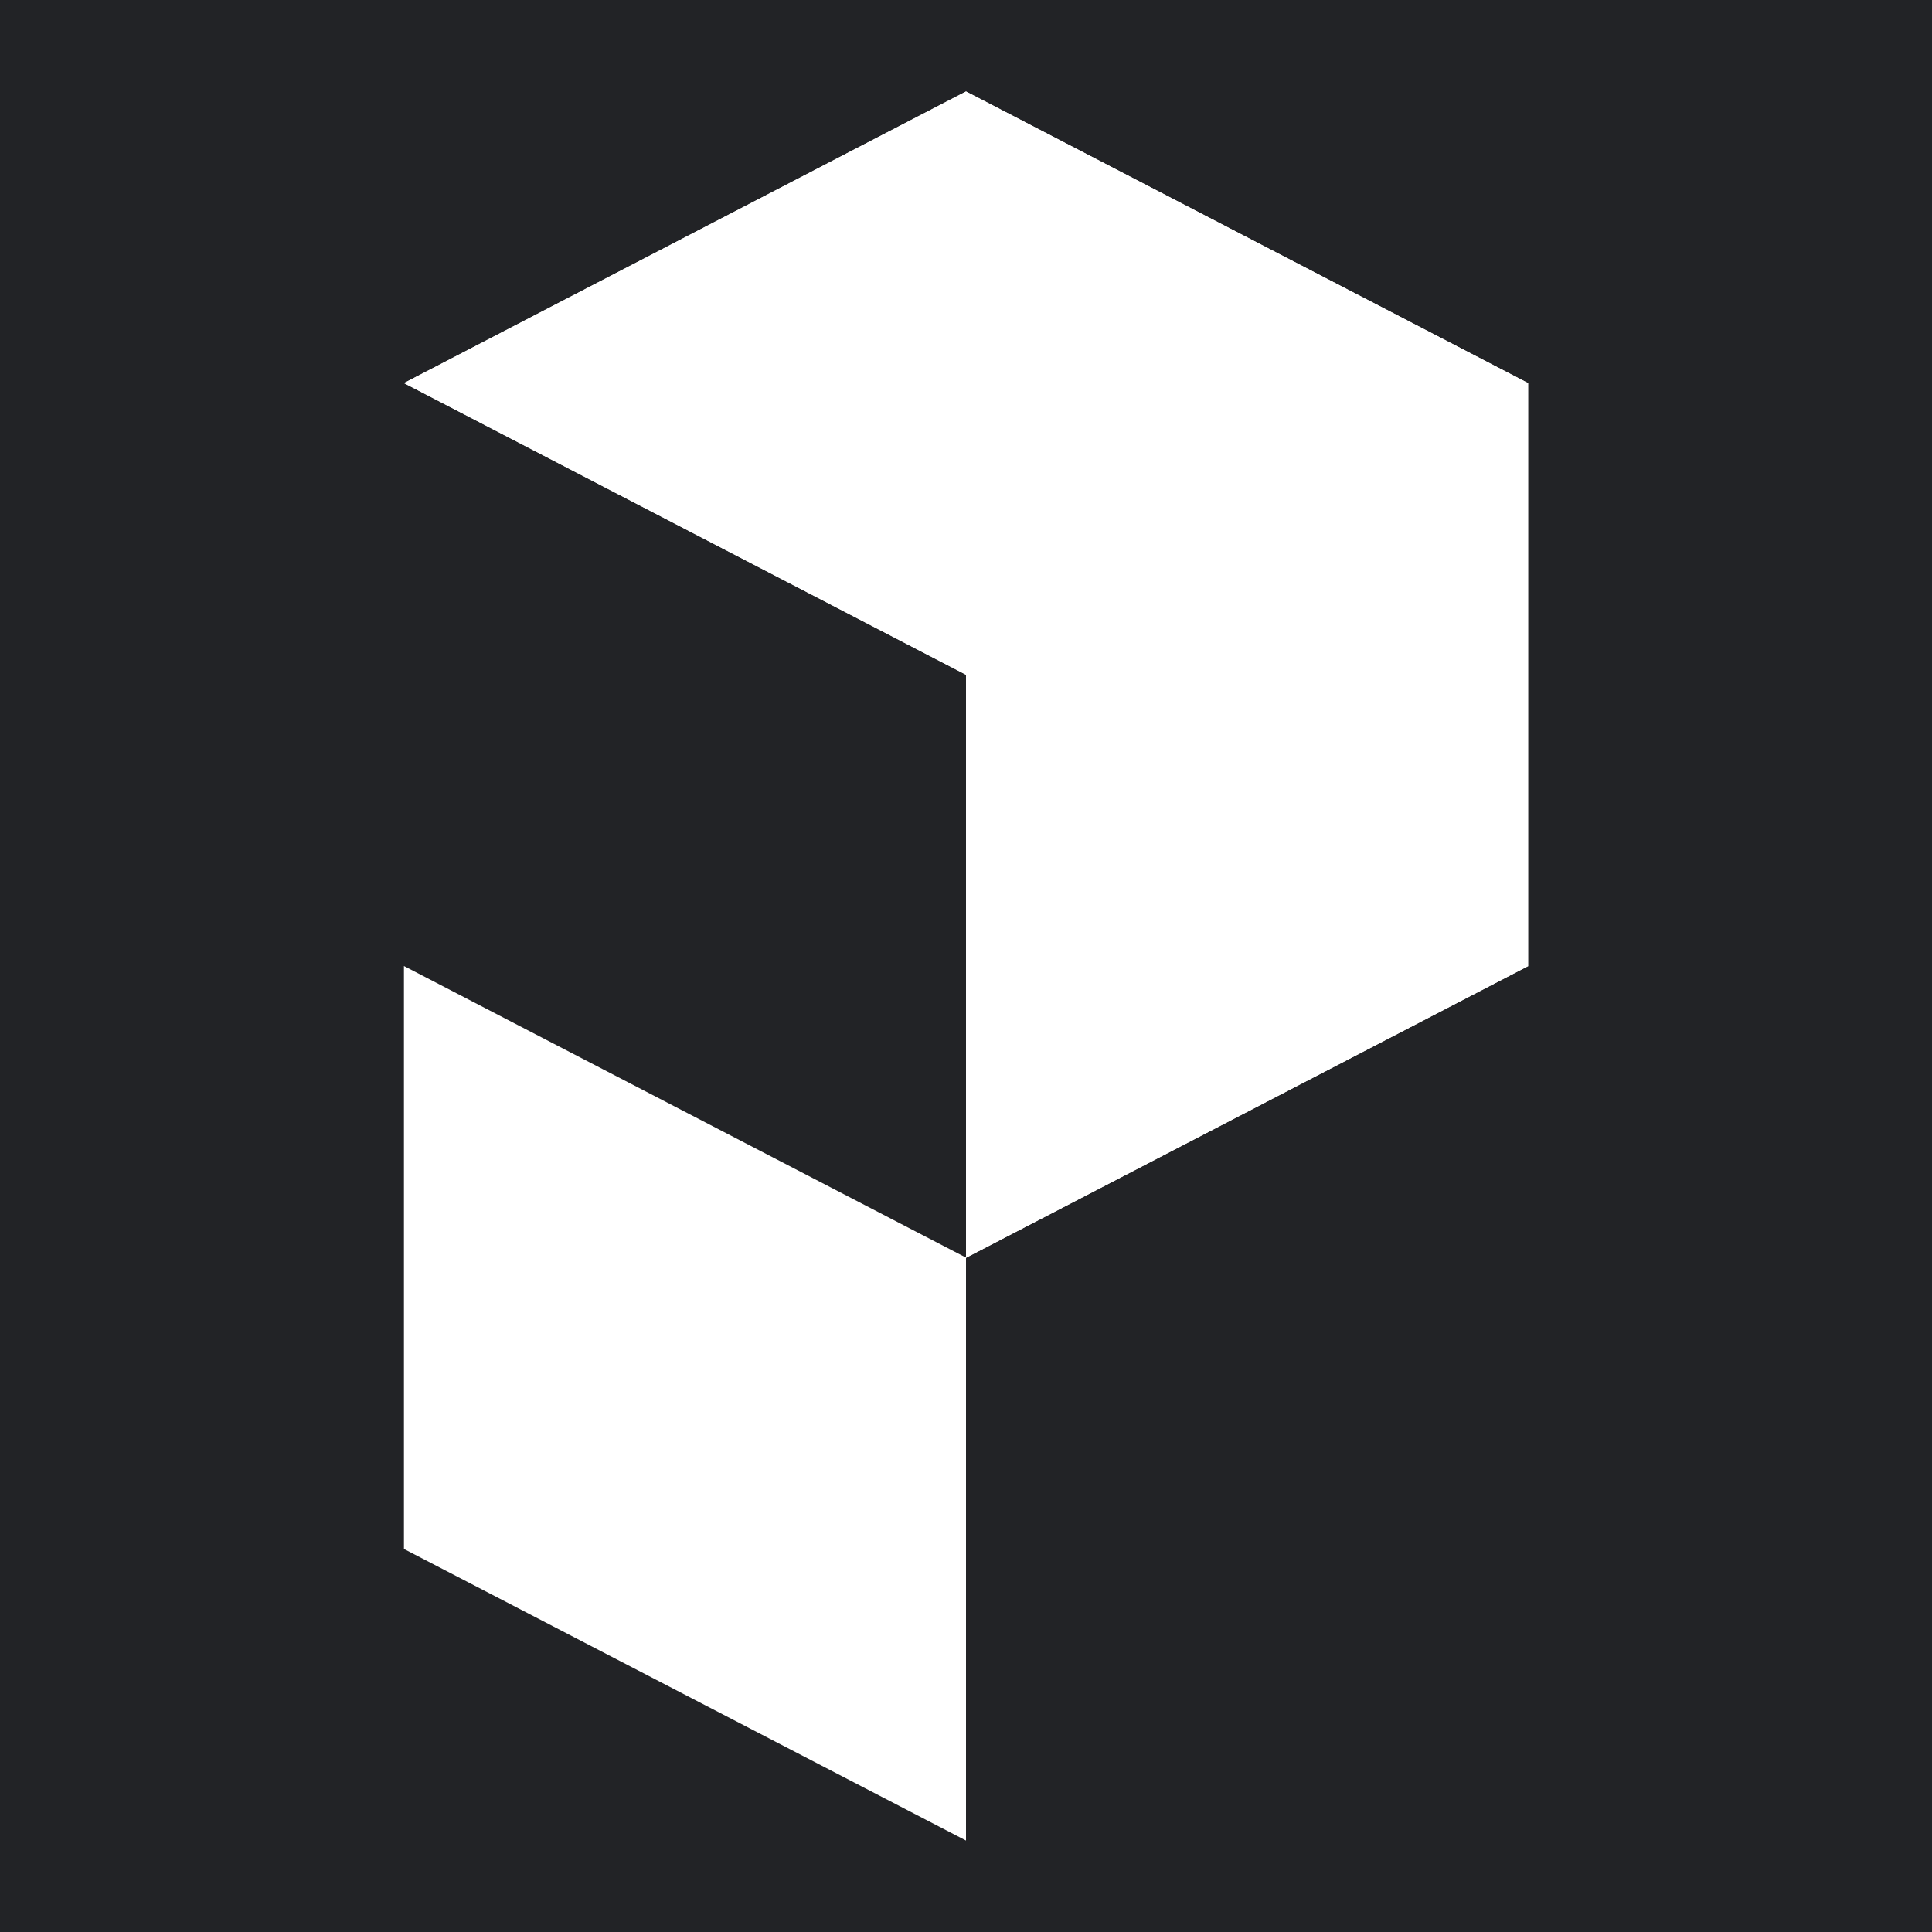 <svg xmlns="http://www.w3.org/2000/svg" fill="none" viewBox="0 0 76 76"><path fill="#222326" d="M0 0h76v76H0z"/><path fill="#FFF" fill-rule="evenodd" d="M15.89 15.07 38 26.543v22.935l22.104-11.47.007.004V15.068l-.003.001L38 3.598z" clip-rule="evenodd"/><path fill="#FFF" fill-rule="evenodd" d="M15.89 15.07 38 26.543v22.935l22.104-11.47.007.004V15.068l-.003.001L38 3.598z" clip-rule="evenodd"/><path fill="#FFF" fill-rule="evenodd" d="M37.987 49.464 15.89 38v22.944l.013-.006L38 72.402V49.457z" clip-rule="evenodd"/></svg>
